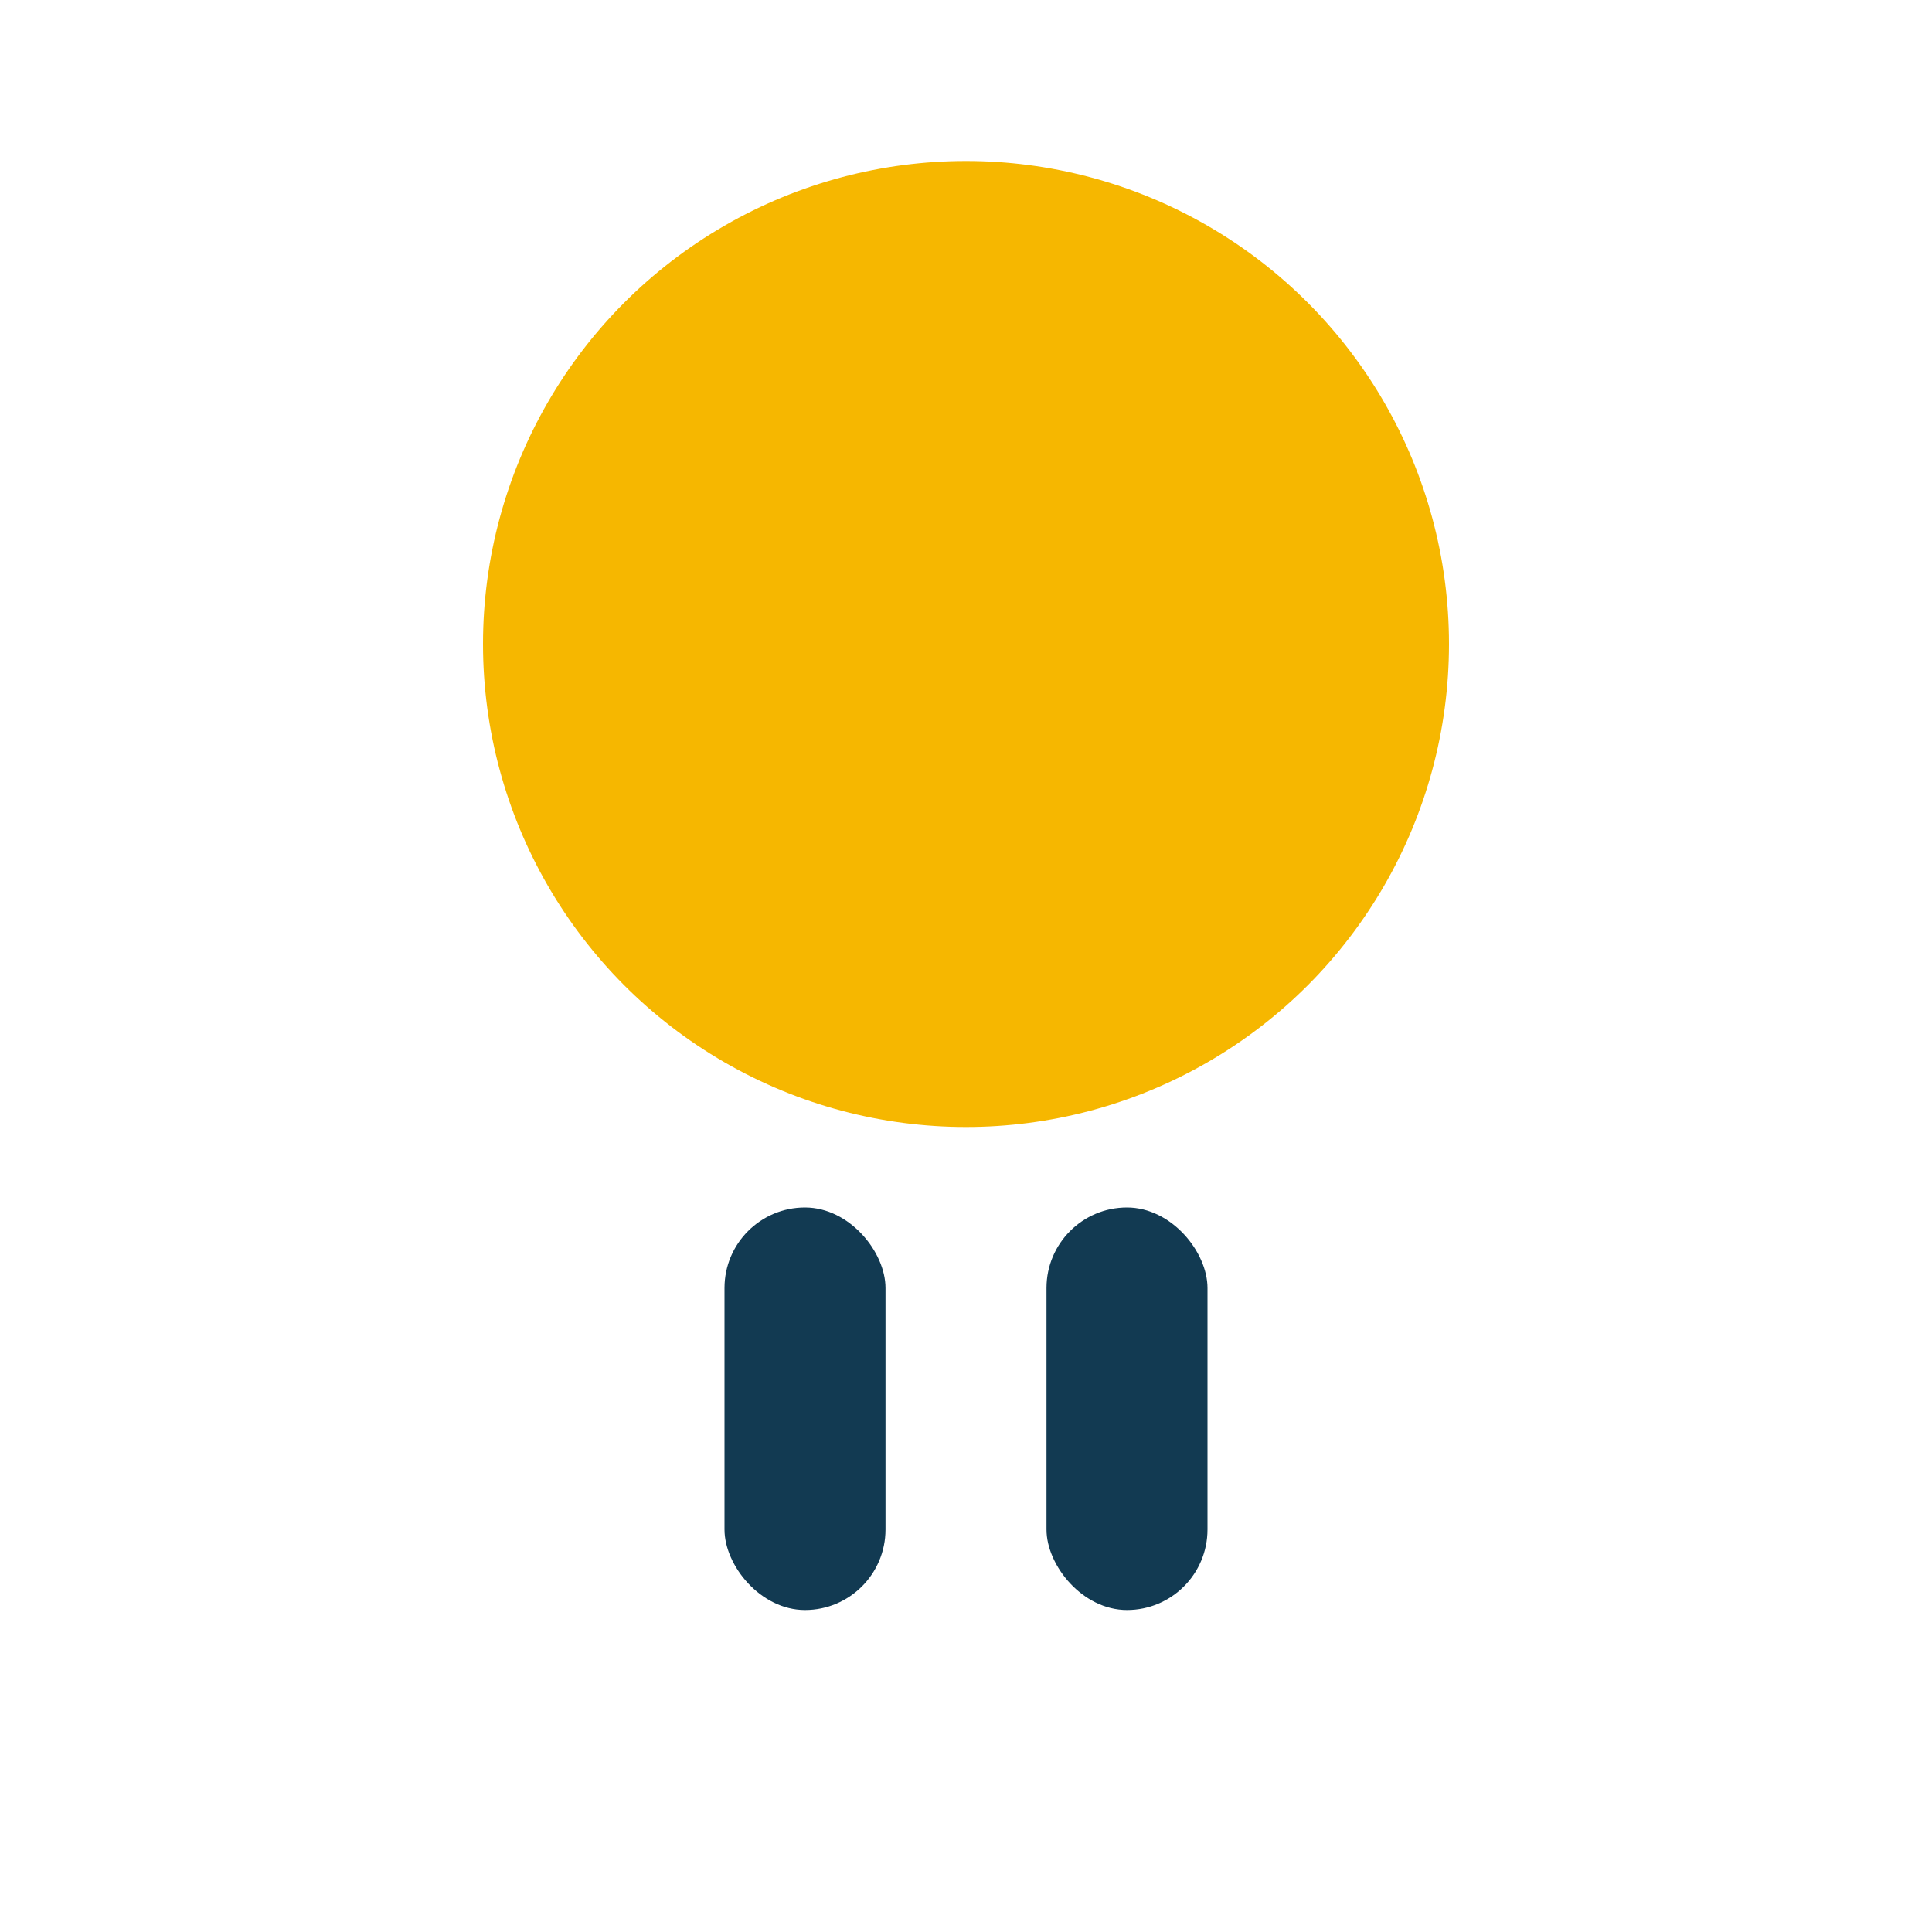 <?xml version="1.0" encoding="UTF-8"?>
<svg xmlns="http://www.w3.org/2000/svg" width="24" height="24" viewBox="0 0 24 24"><circle cx="12" cy="8" r="6" fill="#f6b700"/><rect x="9" y="15" width="2" height="5" rx="1" fill="#123a52"/><rect x="13" y="15" width="2" height="5" rx="1" fill="#123a52"/></svg>